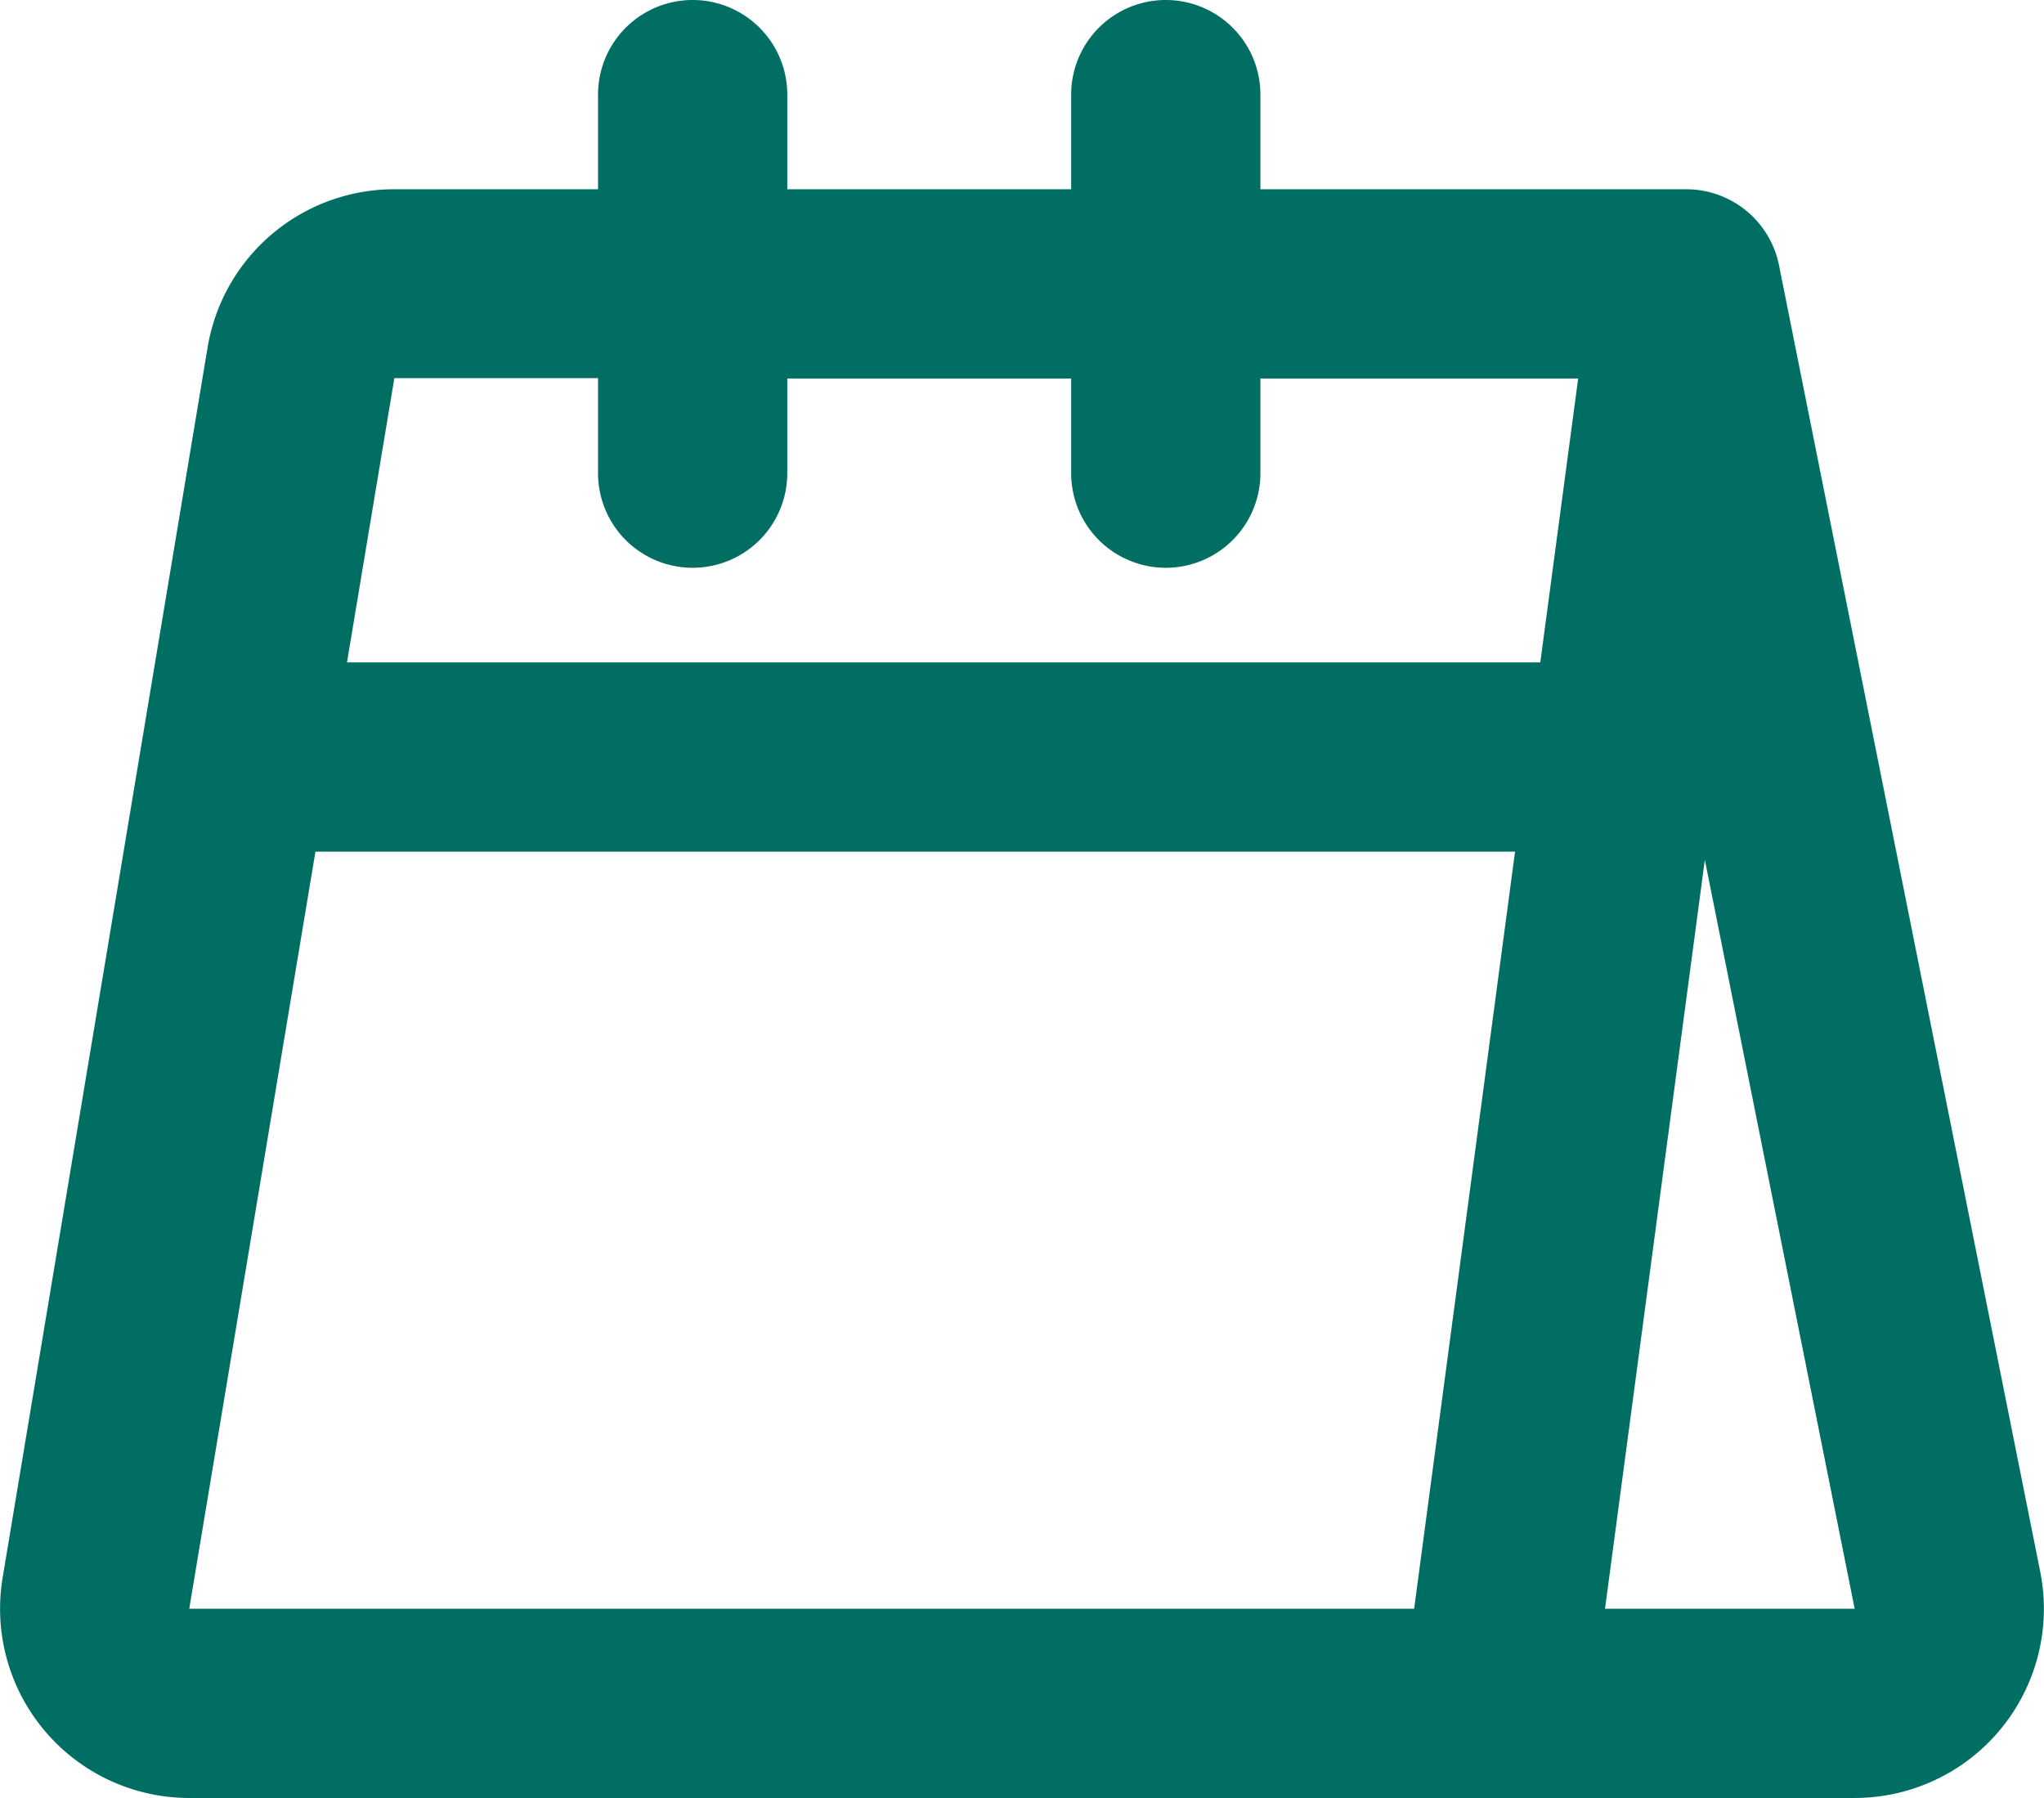 <svg xmlns="http://www.w3.org/2000/svg" width="21.601" height="19" viewBox="0 0 21.601 19">
  <path id="Path_19219" data-name="Path 19219" d="M75,29l.98-.2A1,1,0,0,0,75,28ZM63.5,31a1,1,0,0,0,2,0Zm2-4a1,1,0,0,0-2,0Zm3,4a1,1,0,0,0,2,0Zm2-4a1,1,0,0,0-2,0ZM59.667,34l-.987-.164Zm14.666,0,.991.132Zm3.428,8.8-.981.2Zm-17.4-12.968-.987-.165Zm.986.164H64.5V28H61.347ZM63.5,29h2V27h-2Zm5,0h2V27h-2Zm-4,1h5V28h-5Zm9.519-.8L76.78,43l1.961-.392L75.98,28.8ZM76.78,43H73v2h3.78ZM70.5,29h-2v2h2Zm-5,0h-2v2h2ZM59.18,45H73V43H59.18Zm.194-15.329-.694,4.165,1.973.328L61.347,30Zm15.95,4.461.667-5-1.982-.264-.667,5ZM59.667,35H74.334V33H59.667Zm14.324,9.132,1.333-10-1.982-.264-1.333,10ZM58.68,33.836l-1.472,8.835L59.18,43l1.473-8.836ZM75,28H69.5v2H75Zm1.78,15v2a2,2,0,0,0,1.961-2.392Zm-17.6,0-1.972-.329A2,2,0,0,0,59.18,45Zm2.167-15a2,2,0,0,0-1.973,1.671L61.347,30Z" transform="translate(-57.18 -26)" fill="#006e63"/>
</svg>
